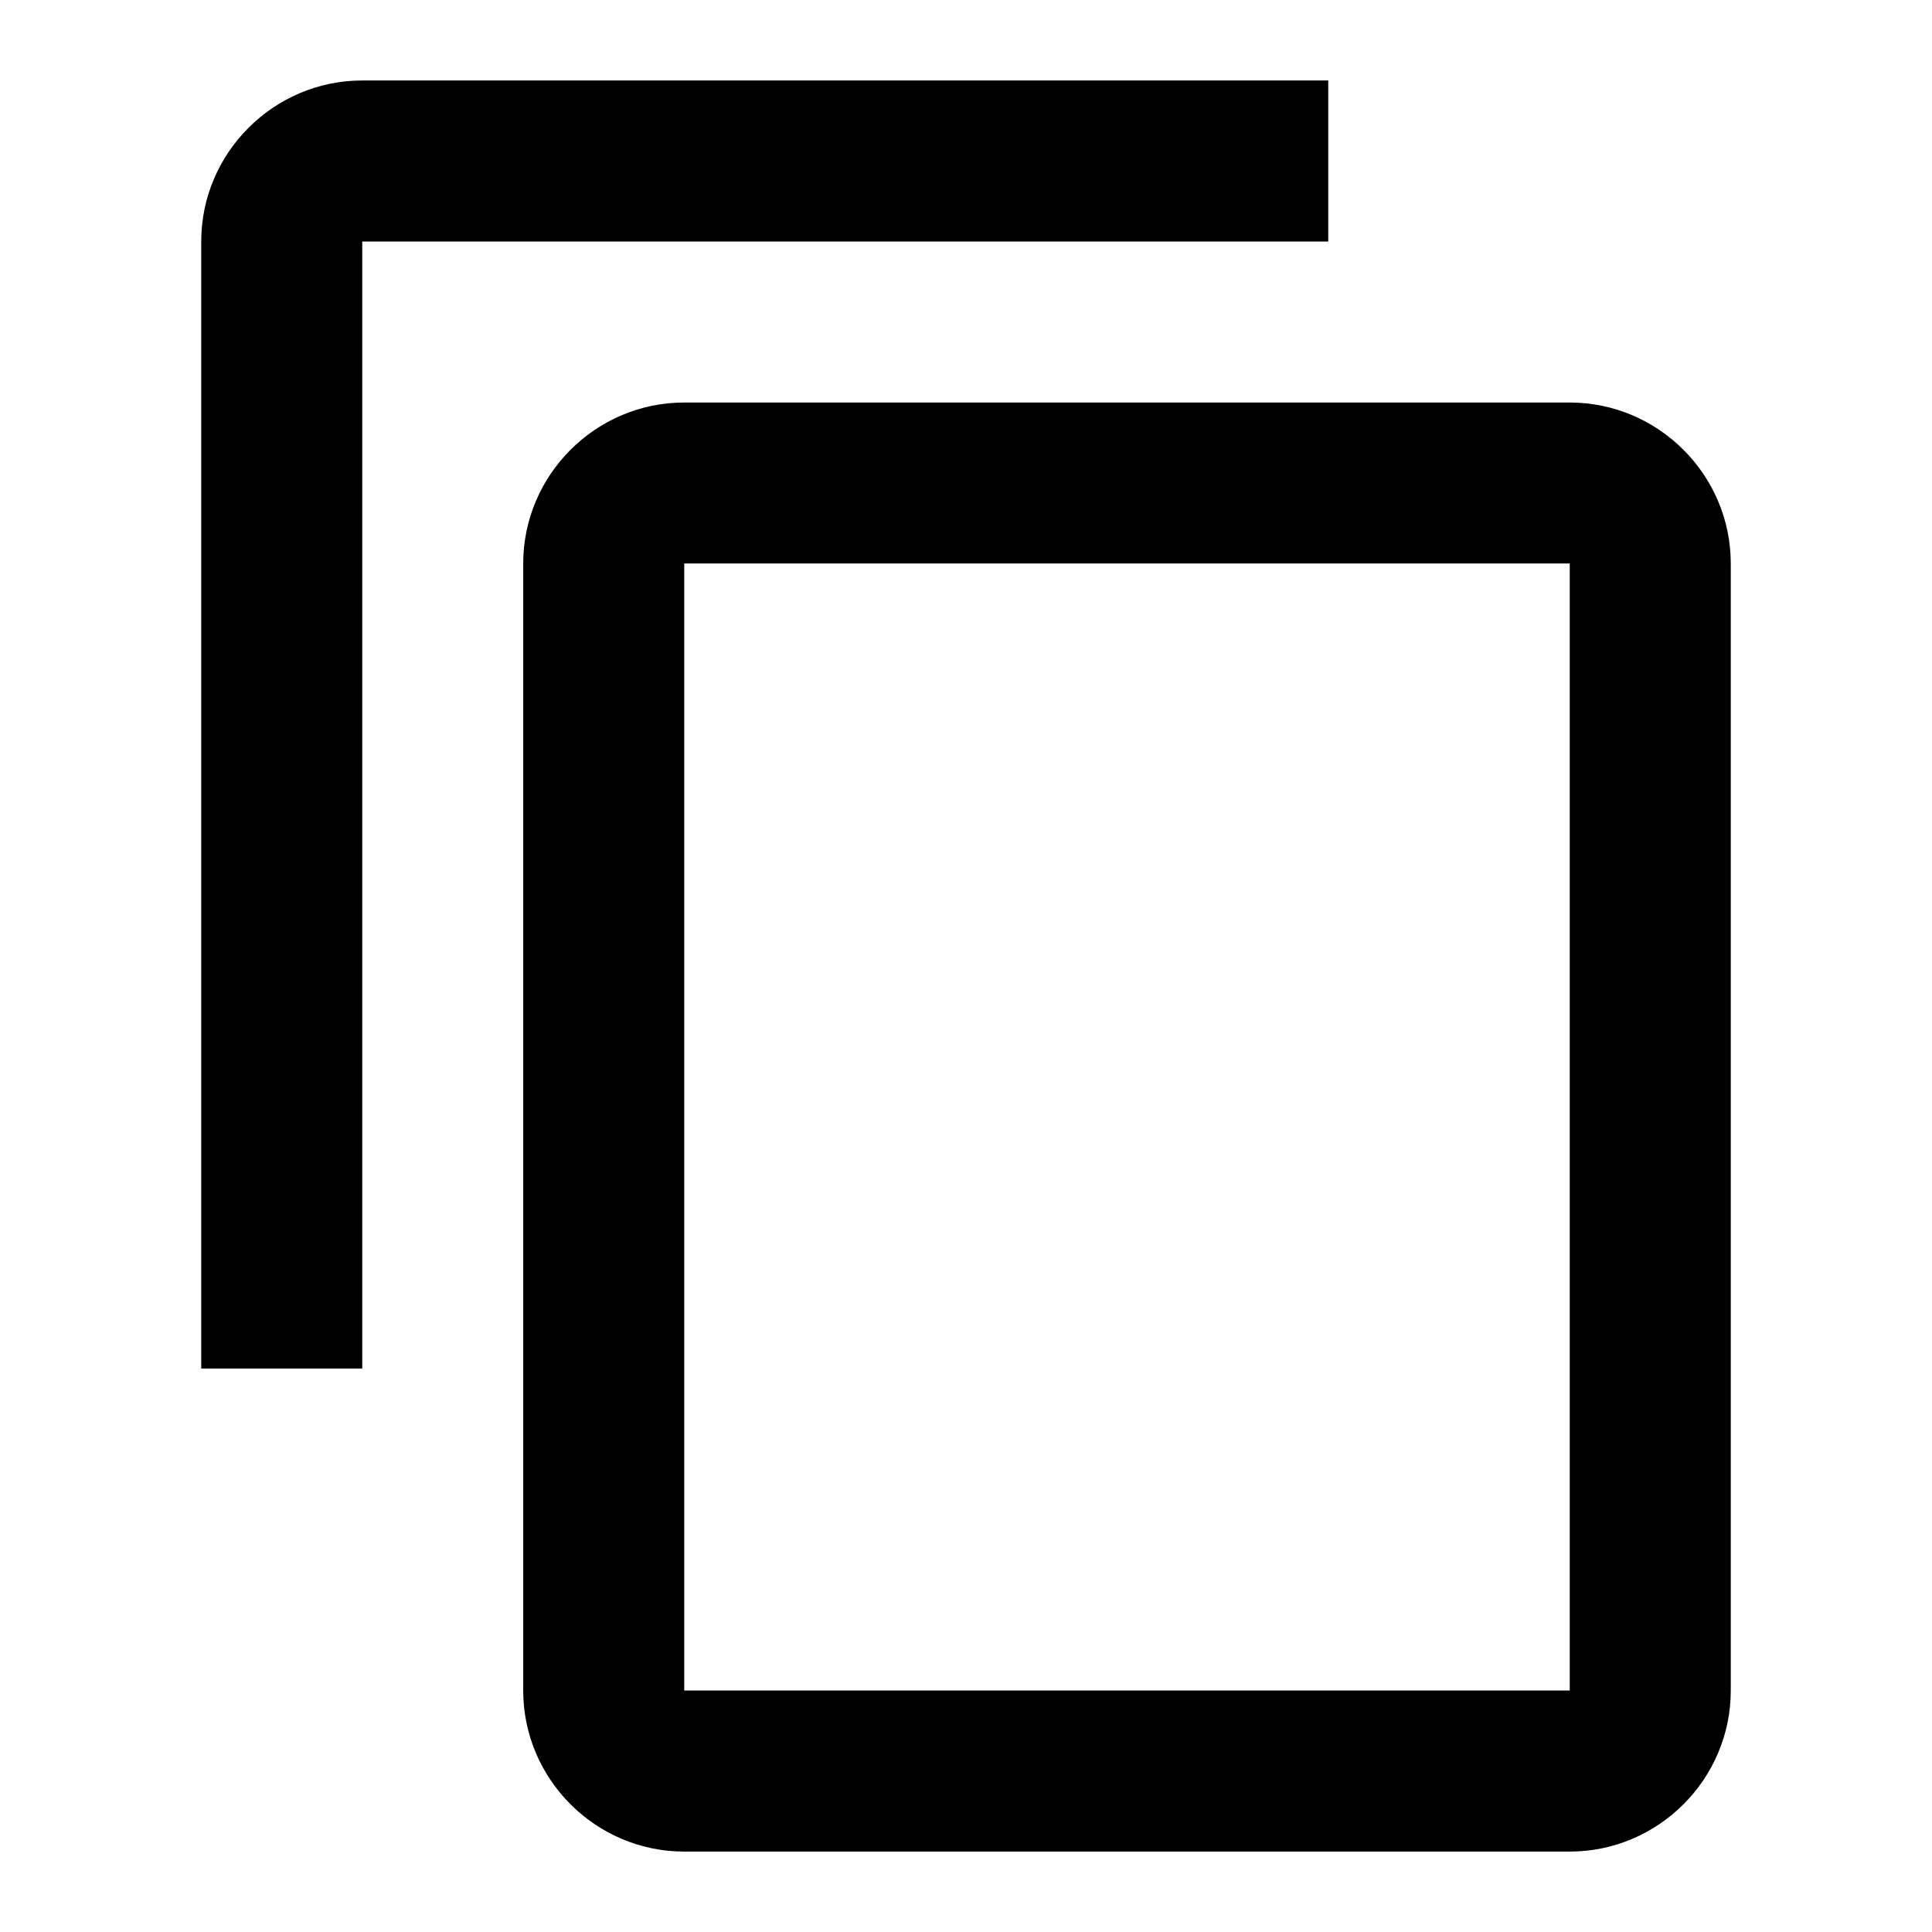 <?xml version="1.0" encoding="UTF-8" standalone="no"?>
<!DOCTYPE svg PUBLIC "-//W3C//DTD SVG 1.1//EN" "http://www.w3.org/Graphics/SVG/1.1/DTD/svg11.dtd">
<svg width="100%" height="100%" viewBox="0 0 32 32" version="1.1" xmlns="http://www.w3.org/2000/svg" xmlns:xlink="http://www.w3.org/1999/xlink" xml:space="preserve" xmlns:serif="http://www.serif.com/" style="fill-rule:evenodd;clip-rule:evenodd;stroke-linejoin:round;stroke-miterlimit:2;">
    <path id="copy" d="M22,1.333L6,1.333C4.533,1.333 3.333,2.533 3.333,4L3.333,22.667L6,22.667L6,4L22,4L22,1.333ZM26,6.667L11.333,6.667C9.866,6.667 8.666,7.867 8.666,9.334L8.666,28.001C8.666,29.468 9.866,30.668 11.333,30.668L26,30.668C27.467,30.668 28.667,29.468 28.667,28.001L28.667,9.334C28.667,7.867 27.467,6.667 26,6.667ZM26,28L11.333,28L11.333,9.333L26,9.333L26,28Z" style="fill-rule:nonzero;"/>
</svg>
